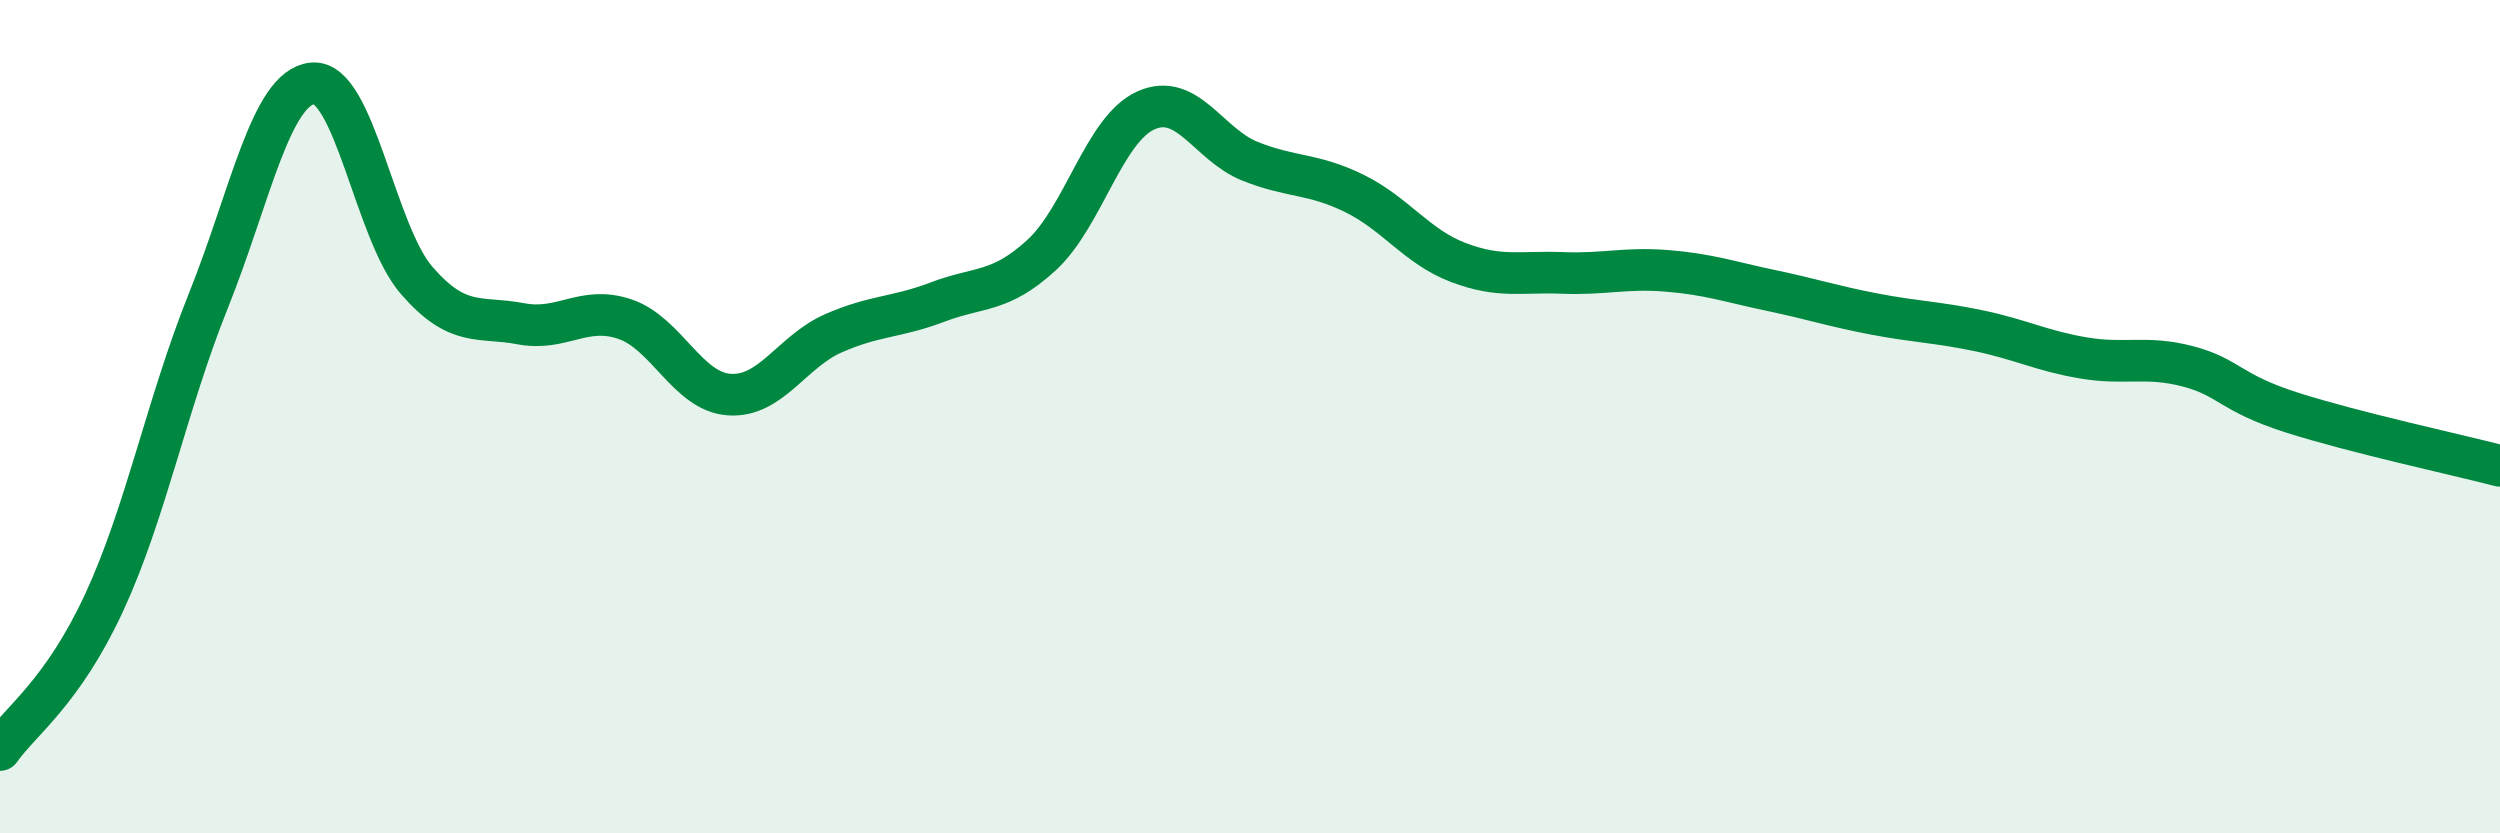 
    <svg width="60" height="20" viewBox="0 0 60 20" xmlns="http://www.w3.org/2000/svg">
      <path
        d="M 0,18 C 0.5,17.29 1.5,16.62 2.5,14.46 C 3.5,12.3 4,9.71 5,7.22 C 6,4.73 6.5,2.1 7.5,2 C 8.5,1.9 9,5.58 10,6.73 C 11,7.88 11.5,7.58 12.5,7.77 C 13.5,7.96 14,7.32 15,7.66 C 16,8 16.5,9.4 17.5,9.47 C 18.5,9.54 19,8.44 20,8 C 21,7.56 21.5,7.63 22.5,7.25 C 23.5,6.87 24,7.04 25,6.12 C 26,5.2 26.5,3.1 27.5,2.65 C 28.5,2.2 29,3.47 30,3.87 C 31,4.27 31.5,4.15 32.5,4.64 C 33.5,5.13 34,5.92 35,6.3 C 36,6.68 36.5,6.51 37.5,6.55 C 38.5,6.59 39,6.42 40,6.5 C 41,6.58 41.5,6.76 42.5,6.97 C 43.5,7.18 44,7.35 45,7.54 C 46,7.73 46.5,7.73 47.5,7.94 C 48.5,8.15 49,8.42 50,8.59 C 51,8.76 51.5,8.53 52.5,8.79 C 53.5,9.05 53.5,9.42 55,9.9 C 56.5,10.38 59,10.92 60,11.18L60 20L0 20Z"
        fill="#008740"
        opacity="0.1"
        stroke-linecap="round"
        stroke-linejoin="round"
      />
      <path
        d="M 0,18 C 0.5,17.29 1.5,16.62 2.5,14.46 C 3.5,12.3 4,9.71 5,7.22 C 6,4.73 6.5,2.1 7.5,2 C 8.5,1.9 9,5.58 10,6.73 C 11,7.88 11.5,7.58 12.5,7.77 C 13.5,7.96 14,7.32 15,7.66 C 16,8 16.5,9.4 17.5,9.47 C 18.5,9.54 19,8.44 20,8 C 21,7.56 21.5,7.63 22.5,7.25 C 23.5,6.87 24,7.04 25,6.12 C 26,5.2 26.5,3.1 27.5,2.65 C 28.5,2.2 29,3.47 30,3.87 C 31,4.27 31.5,4.15 32.5,4.64 C 33.5,5.13 34,5.92 35,6.3 C 36,6.68 36.5,6.51 37.5,6.55 C 38.5,6.59 39,6.42 40,6.5 C 41,6.58 41.5,6.76 42.5,6.97 C 43.5,7.18 44,7.35 45,7.54 C 46,7.73 46.5,7.73 47.5,7.94 C 48.5,8.15 49,8.42 50,8.59 C 51,8.76 51.5,8.53 52.5,8.79 C 53.5,9.05 53.5,9.42 55,9.9 C 56.5,10.38 59,10.92 60,11.18"
        stroke="#008740"
        stroke-width="1"
        fill="none"
        stroke-linecap="round"
        stroke-linejoin="round"
      />
    </svg>
  